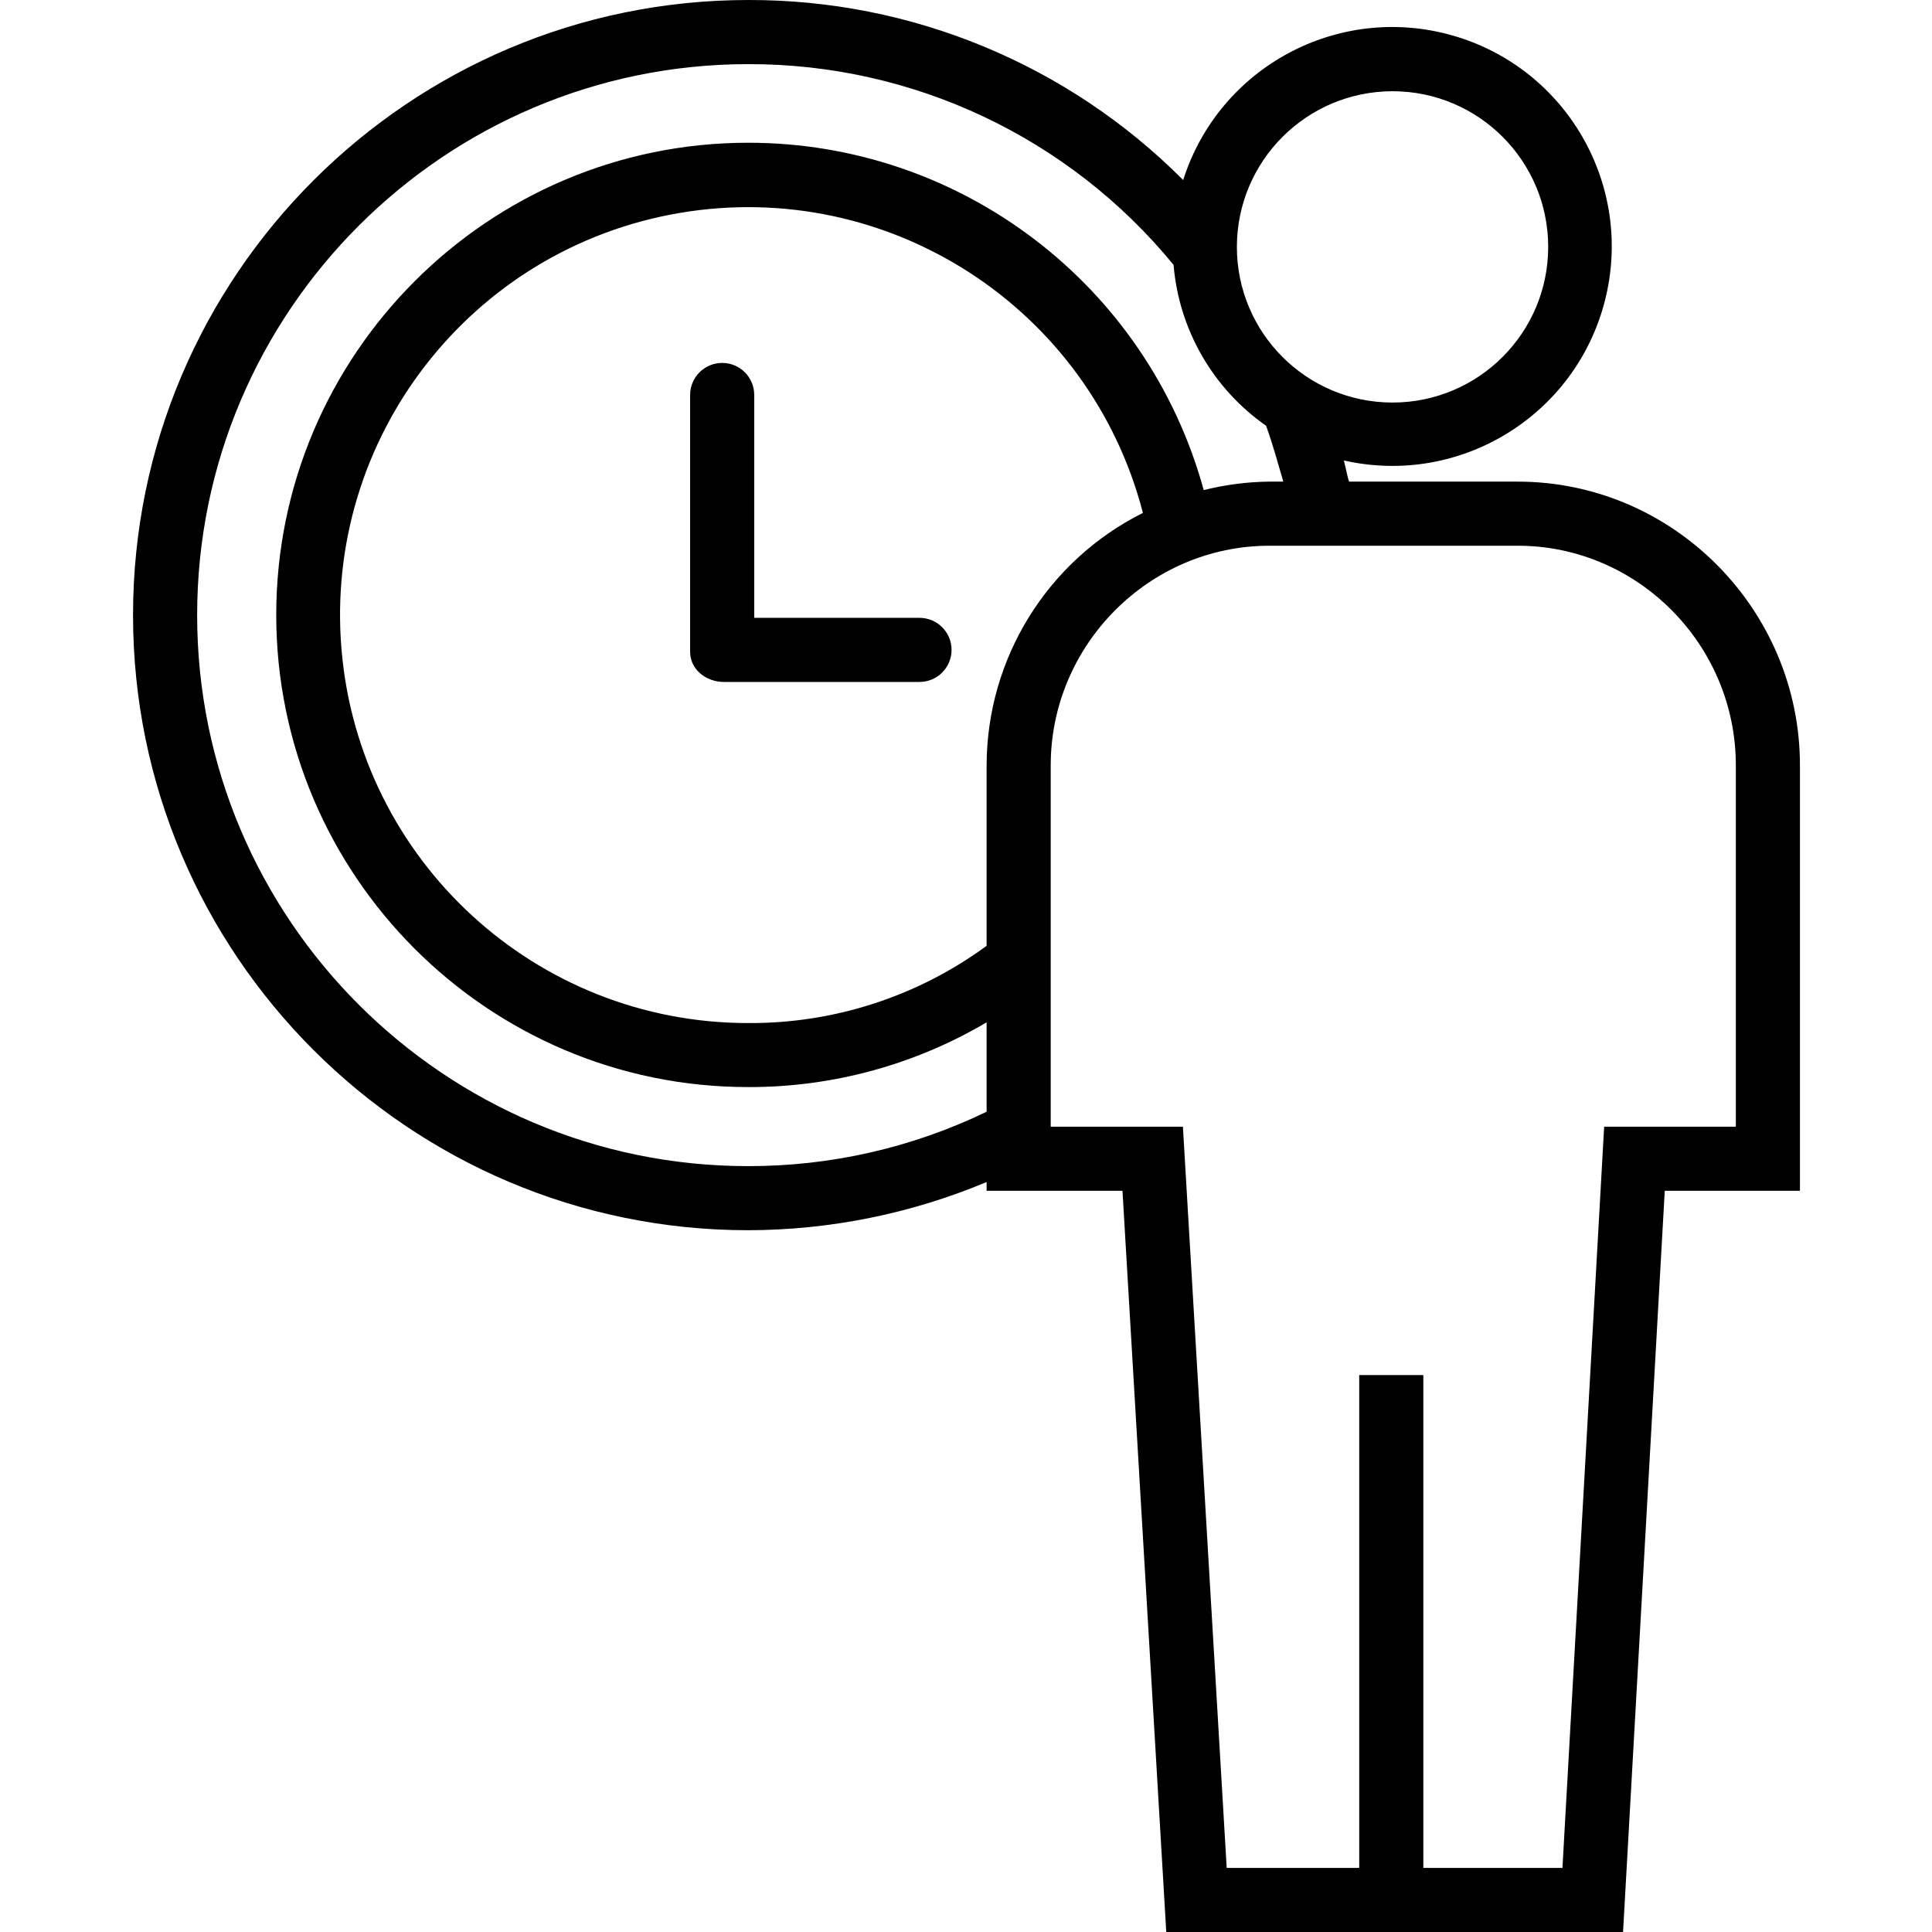 <svg xmlns="http://www.w3.org/2000/svg" height="482pt" viewBox="-33 0 482 482.207" width="482pt"><path d="m196.395 154.207h-41.25v-55.625c0-4.418-3.578-8-8-8-4.418 0-8 3.582-8 8v64.105c0 4.418 3.992 7.52 8.41 7.52h48.84c4.422 0 8-3.582 8-8s-3.578-8-8-8zm0 0"></path><path d="m153.59 307.051c20.453-.035 40.695-4.125 59.555-12.031v2.188h33.91l10.93 185h114.008l10.41-185h33.742v-106.195c0-38.852-31.598-70.805-70.453-70.805h-42.07c-.398-1-.836-3.473-1.305-5.281 28.91 6.539 57.777-11.105 65.133-39.82 7.359-28.711-9.461-58.066-37.957-66.234-28.492-8.172-58.312 7.812-67.285 36.062-28.738-28.859-67.82-45.039-108.547-44.934-84.652 0-153.559 68.875-153.559 153.527 0 84.648 68.836 153.523 153.488 153.523zm59.555-70.984c-17.262 12.66-38.145 19.418-59.555 19.277-52.902 0-96.992-40.512-101.453-93.227-4.465-52.715 32.188-100.066 84.34-108.957 52.152-8.891 102.422 23.641 115.676 74.855-23.863 11.941-38.957 36.316-39.008 63zm187-45.055v90.195h-32.867l-10.41 185h-34.723v-123h-16v123h-33.078l-10.93-185h-32.992v-90.195c0-30.031 24.57-54.805 54.602-54.805h61.945c30.031 0 54.453 24.773 54.453 54.805zm-85.688-168.242c21.457 0 38.852 17.391 38.852 38.848 0 21.457-17.395 38.852-38.848 38.852-21.457 0-38.852-17.395-38.852-38.852.027-21.445 17.402-38.824 38.848-38.848zm-160.797-6.762c41.113-.094 80.09 18.301 106.148 50.098 1.344 16.152 9.805 30.871 23.09 40.156 1.684 4.617 3.121 9.941 4.301 13.941h-3.453c-5.535.062-11.043.773-16.41 2.121-14.039-51.203-60.582-86.699-113.676-86.699-64.965 0-117.816 52.898-117.816 117.859 0 64.957 52.781 117.836 117.746 117.836 20.945.074 41.52-5.508 59.555-16.156v22.312c-18.566 8.977-38.93 13.617-59.555 13.574-75.828 0-137.488-61.691-137.488-137.523 0-75.828 61.727-137.52 137.559-137.52zm0 0"></path></svg>